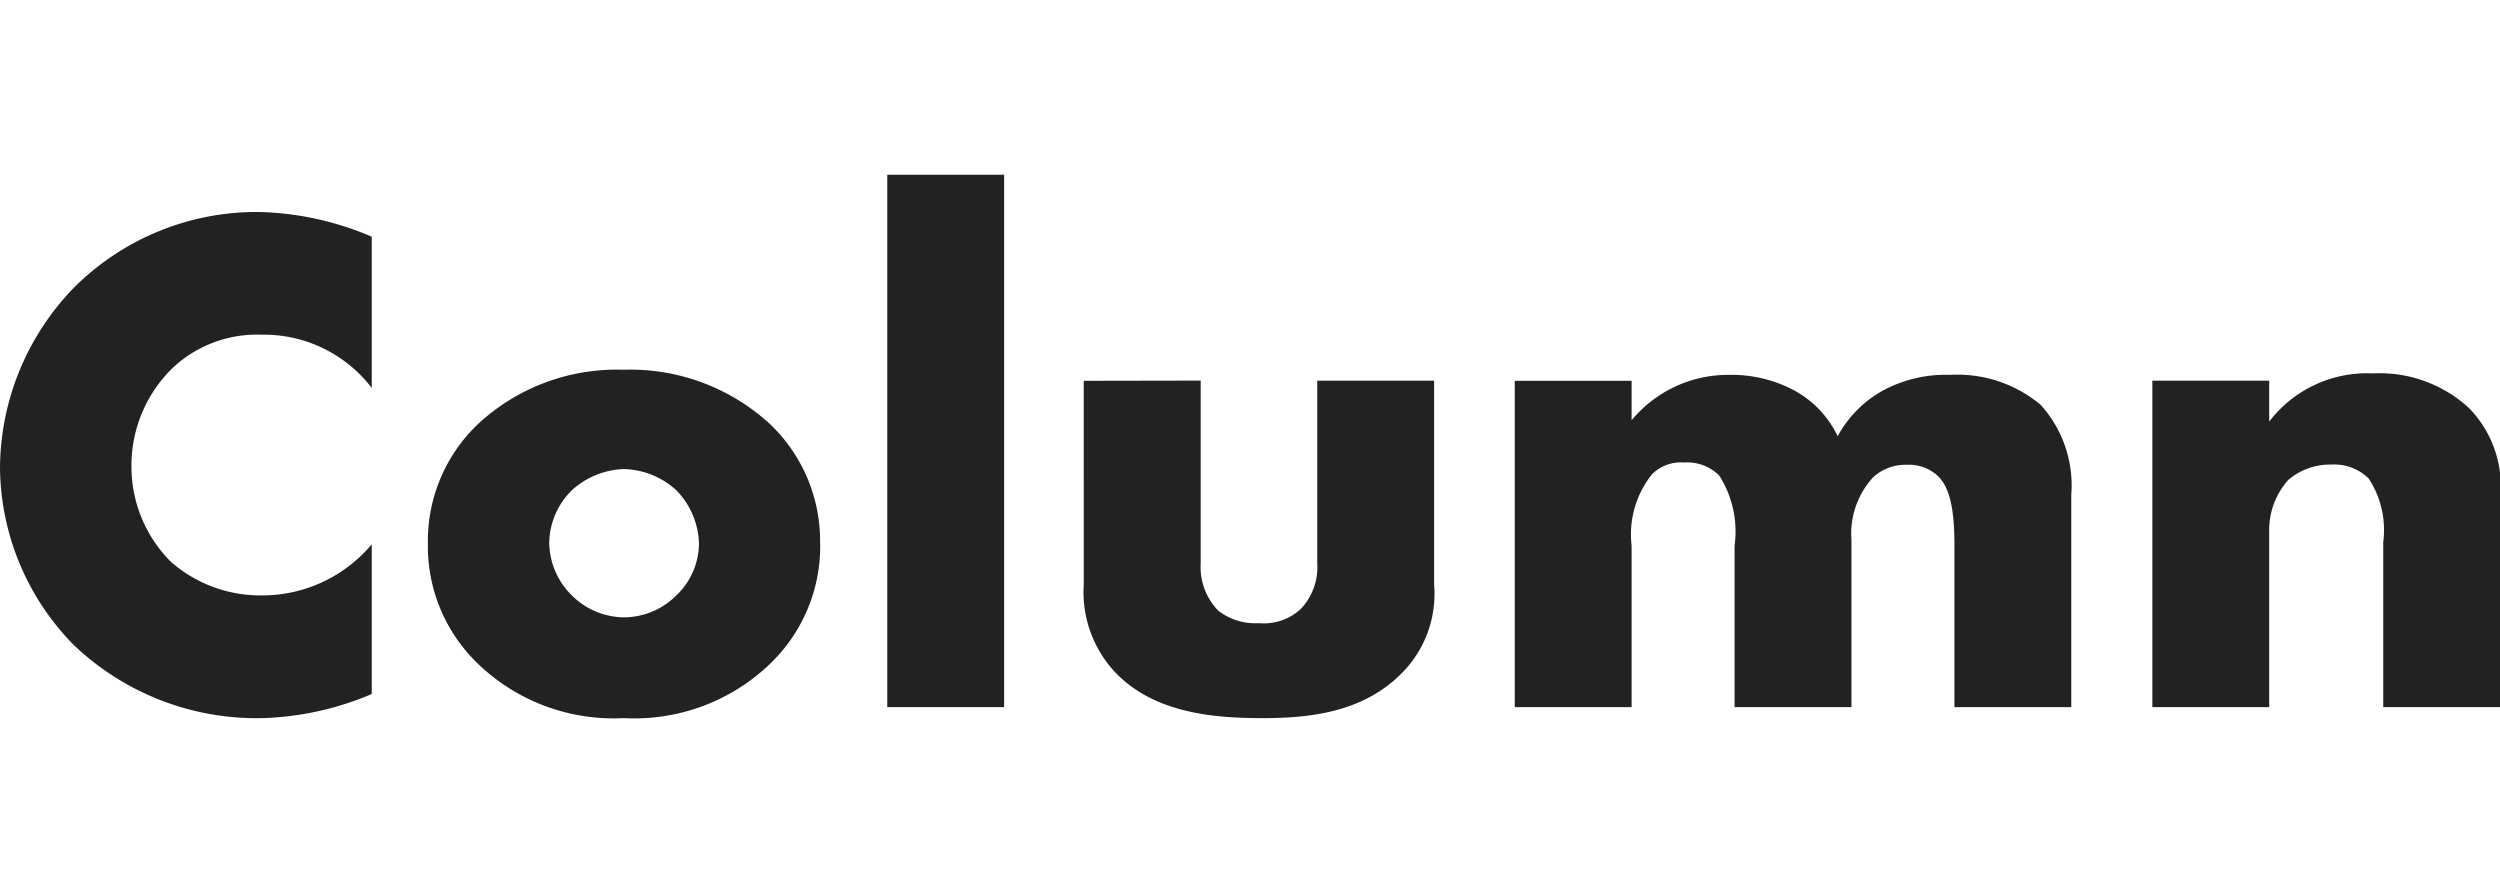 <svg xmlns="http://www.w3.org/2000/svg" width="140" height="50" viewBox="0 0 95.844 20.832"><path d="M15.372-6.244a5.481,5.481,0,0,1-4.228,1.96A5.215,5.215,0,0,1,7.672-5.572,5.153,5.153,0,0,1,6.16-9.212a5.216,5.216,0,0,1,1.624-3.836,4.73,4.73,0,0,1,3.36-1.232,5.2,5.2,0,0,1,4.228,2.044v-5.8A11.577,11.577,0,0,0,11-18.984a9.909,9.909,0,0,0-7.056,2.912A10,10,0,0,0,1.12-9.184a9.8,9.8,0,0,0,2.828,6.8A10.157,10.157,0,0,0,11.172.42a11.532,11.532,0,0,0,4.2-.924ZM25.06-9.128a3.083,3.083,0,0,1,1.988.812,3.04,3.04,0,0,1,.868,2.044,2.761,2.761,0,0,1-.868,1.988,2.847,2.847,0,0,1-1.988.84,2.863,2.863,0,0,1-2.016-.84,2.893,2.893,0,0,1-.868-1.988,2.887,2.887,0,0,1,.868-2.044A3.1,3.1,0,0,1,25.06-9.128Zm7.5,2.856a6.186,6.186,0,0,0-1.932-4.592,7.907,7.907,0,0,0-5.6-2.072,7.815,7.815,0,0,0-5.572,2.072,6.186,6.186,0,0,0-1.932,4.592,6.246,6.246,0,0,0,1.932,4.62A7.5,7.5,0,0,0,25.032.42a7.509,7.509,0,0,0,5.6-2.072A6.246,6.246,0,0,0,32.564-6.272Zm2.576-14.14V0h4.48V-20.412Zm7.532,7.9V-4.7a4.5,4.5,0,0,0,1.176,3.332C45.332.224,47.628.42,49.5.42c1.708,0,3.864-.168,5.4-1.764a4.3,4.3,0,0,0,1.2-3.36v-7.812h-4.48v7a2.321,2.321,0,0,1-.644,1.764,2.1,2.1,0,0,1-1.6.532A2.315,2.315,0,0,1,47.824-3.7a2.4,2.4,0,0,1-.672-1.82v-7ZM59.192,0h4.48V-6.188a3.7,3.7,0,0,1,.784-2.744,1.577,1.577,0,0,1,1.232-.448,1.737,1.737,0,0,1,1.344.5,4,4,0,0,1,.588,2.688V0H72.1V-6.412a3.2,3.2,0,0,1,.812-2.38,1.813,1.813,0,0,1,1.316-.5,1.634,1.634,0,0,1,1.176.42c.5.476.644,1.372.644,2.688V0h4.48V-8.148a4.6,4.6,0,0,0-1.176-3.444A4.974,4.974,0,0,0,75.88-12.74a5.076,5.076,0,0,0-2.6.616,4.4,4.4,0,0,0-1.708,1.736,3.909,3.909,0,0,0-1.736-1.792,5.1,5.1,0,0,0-2.408-.56A4.808,4.808,0,0,0,63.672-11v-1.512h-4.48ZM83.636,0h4.48V-6.72a2.878,2.878,0,0,1,.728-1.988A2.451,2.451,0,0,1,90.5-9.3a1.876,1.876,0,0,1,1.428.532,3.594,3.594,0,0,1,.56,2.436V0h4.48V-7.952a4.313,4.313,0,0,0-1.176-3.5,5.061,5.061,0,0,0-3.7-1.344,4.72,4.72,0,0,0-3.976,1.848v-1.568h-4.48Z" transform="translate(-1.12 20.412)" fill="#222"/></svg>
